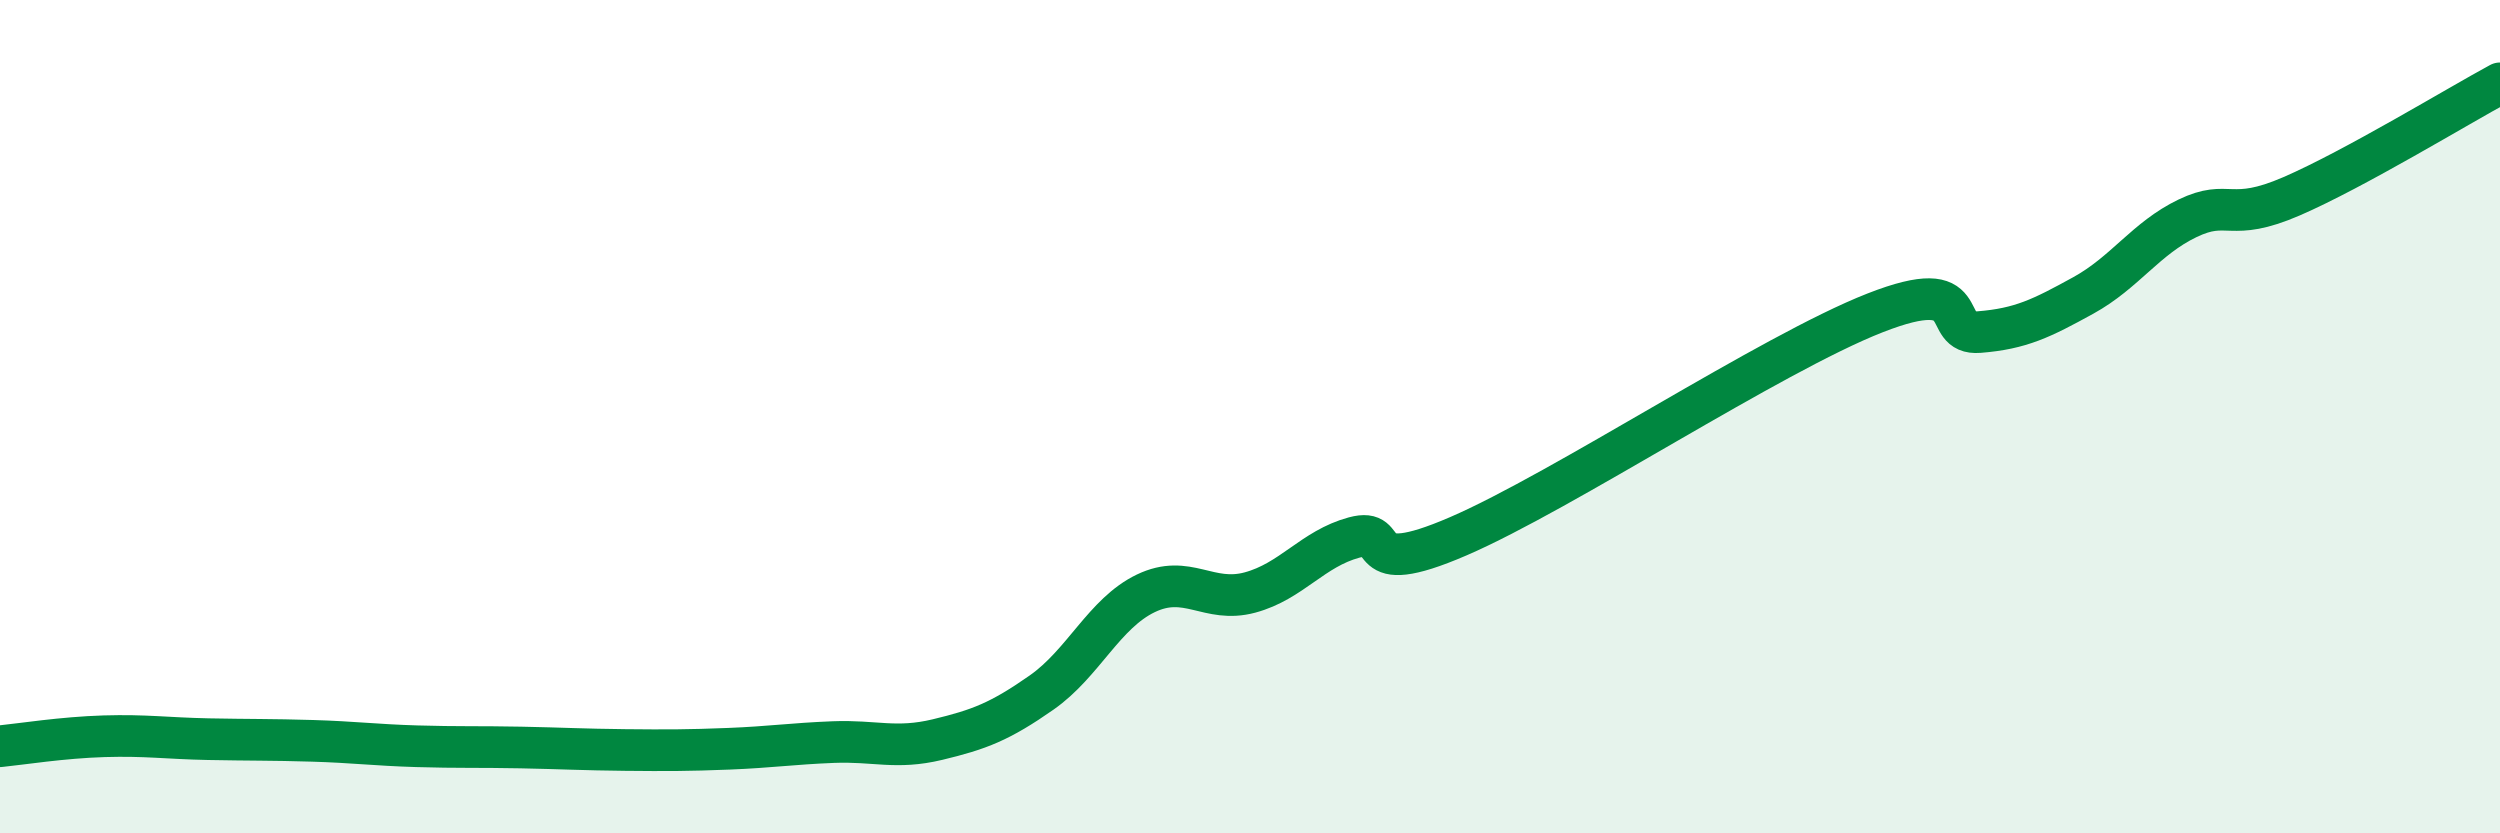 
    <svg width="60" height="20" viewBox="0 0 60 20" xmlns="http://www.w3.org/2000/svg">
      <path
        d="M 0,17.91 C 0.5,17.86 1.5,17.7 2.5,17.67 C 3.5,17.64 4,17.72 5,17.74 C 6,17.76 6.5,17.75 7.5,17.78 C 8.5,17.81 9,17.88 10,17.91 C 11,17.94 11.5,17.92 12.5,17.94 C 13.5,17.96 14,17.99 15,18 C 16,18.01 16.5,18.01 17.5,17.97 C 18.5,17.93 19,17.85 20,17.81 C 21,17.77 21.5,17.99 22.5,17.75 C 23.5,17.51 24,17.32 25,16.62 C 26,15.92 26.5,14.72 27.5,14.24 C 28.5,13.76 29,14.49 30,14.22 C 31,13.95 31.5,13.17 32.5,12.9 C 33.5,12.63 32.5,13.95 35,12.87 C 37.5,11.79 42.5,8.49 45,7.51 C 47.5,6.53 46.5,8.05 47.5,7.97 C 48.5,7.89 49,7.64 50,7.09 C 51,6.54 51.5,5.72 52.5,5.24 C 53.5,4.76 53.5,5.36 55,4.71 C 56.5,4.06 59,2.54 60,2L60 20L0 20Z"
        fill="#008740"
        opacity="0.1"
        stroke-linecap="round"
        stroke-linejoin="round"
      />
      <path
        d="M 0,17.91 C 0.5,17.86 1.5,17.7 2.5,17.67 C 3.5,17.64 4,17.72 5,17.74 C 6,17.76 6.5,17.75 7.5,17.78 C 8.5,17.81 9,17.88 10,17.91 C 11,17.94 11.5,17.92 12.5,17.94 C 13.5,17.96 14,17.99 15,18 C 16,18.01 16.5,18.01 17.5,17.97 C 18.5,17.93 19,17.85 20,17.81 C 21,17.77 21.5,17.99 22.5,17.75 C 23.5,17.51 24,17.32 25,16.62 C 26,15.92 26.5,14.72 27.5,14.24 C 28.5,13.76 29,14.49 30,14.22 C 31,13.95 31.5,13.17 32.5,12.9 C 33.5,12.63 32.5,13.95 35,12.87 C 37.5,11.79 42.5,8.49 45,7.51 C 47.5,6.53 46.5,8.05 47.5,7.97 C 48.5,7.89 49,7.64 50,7.09 C 51,6.54 51.5,5.72 52.5,5.24 C 53.5,4.76 53.5,5.36 55,4.71 C 56.5,4.06 59,2.54 60,2"
        stroke="#008740"
        stroke-width="1"
        fill="none"
        stroke-linecap="round"
        stroke-linejoin="round"
      />
    </svg>
  